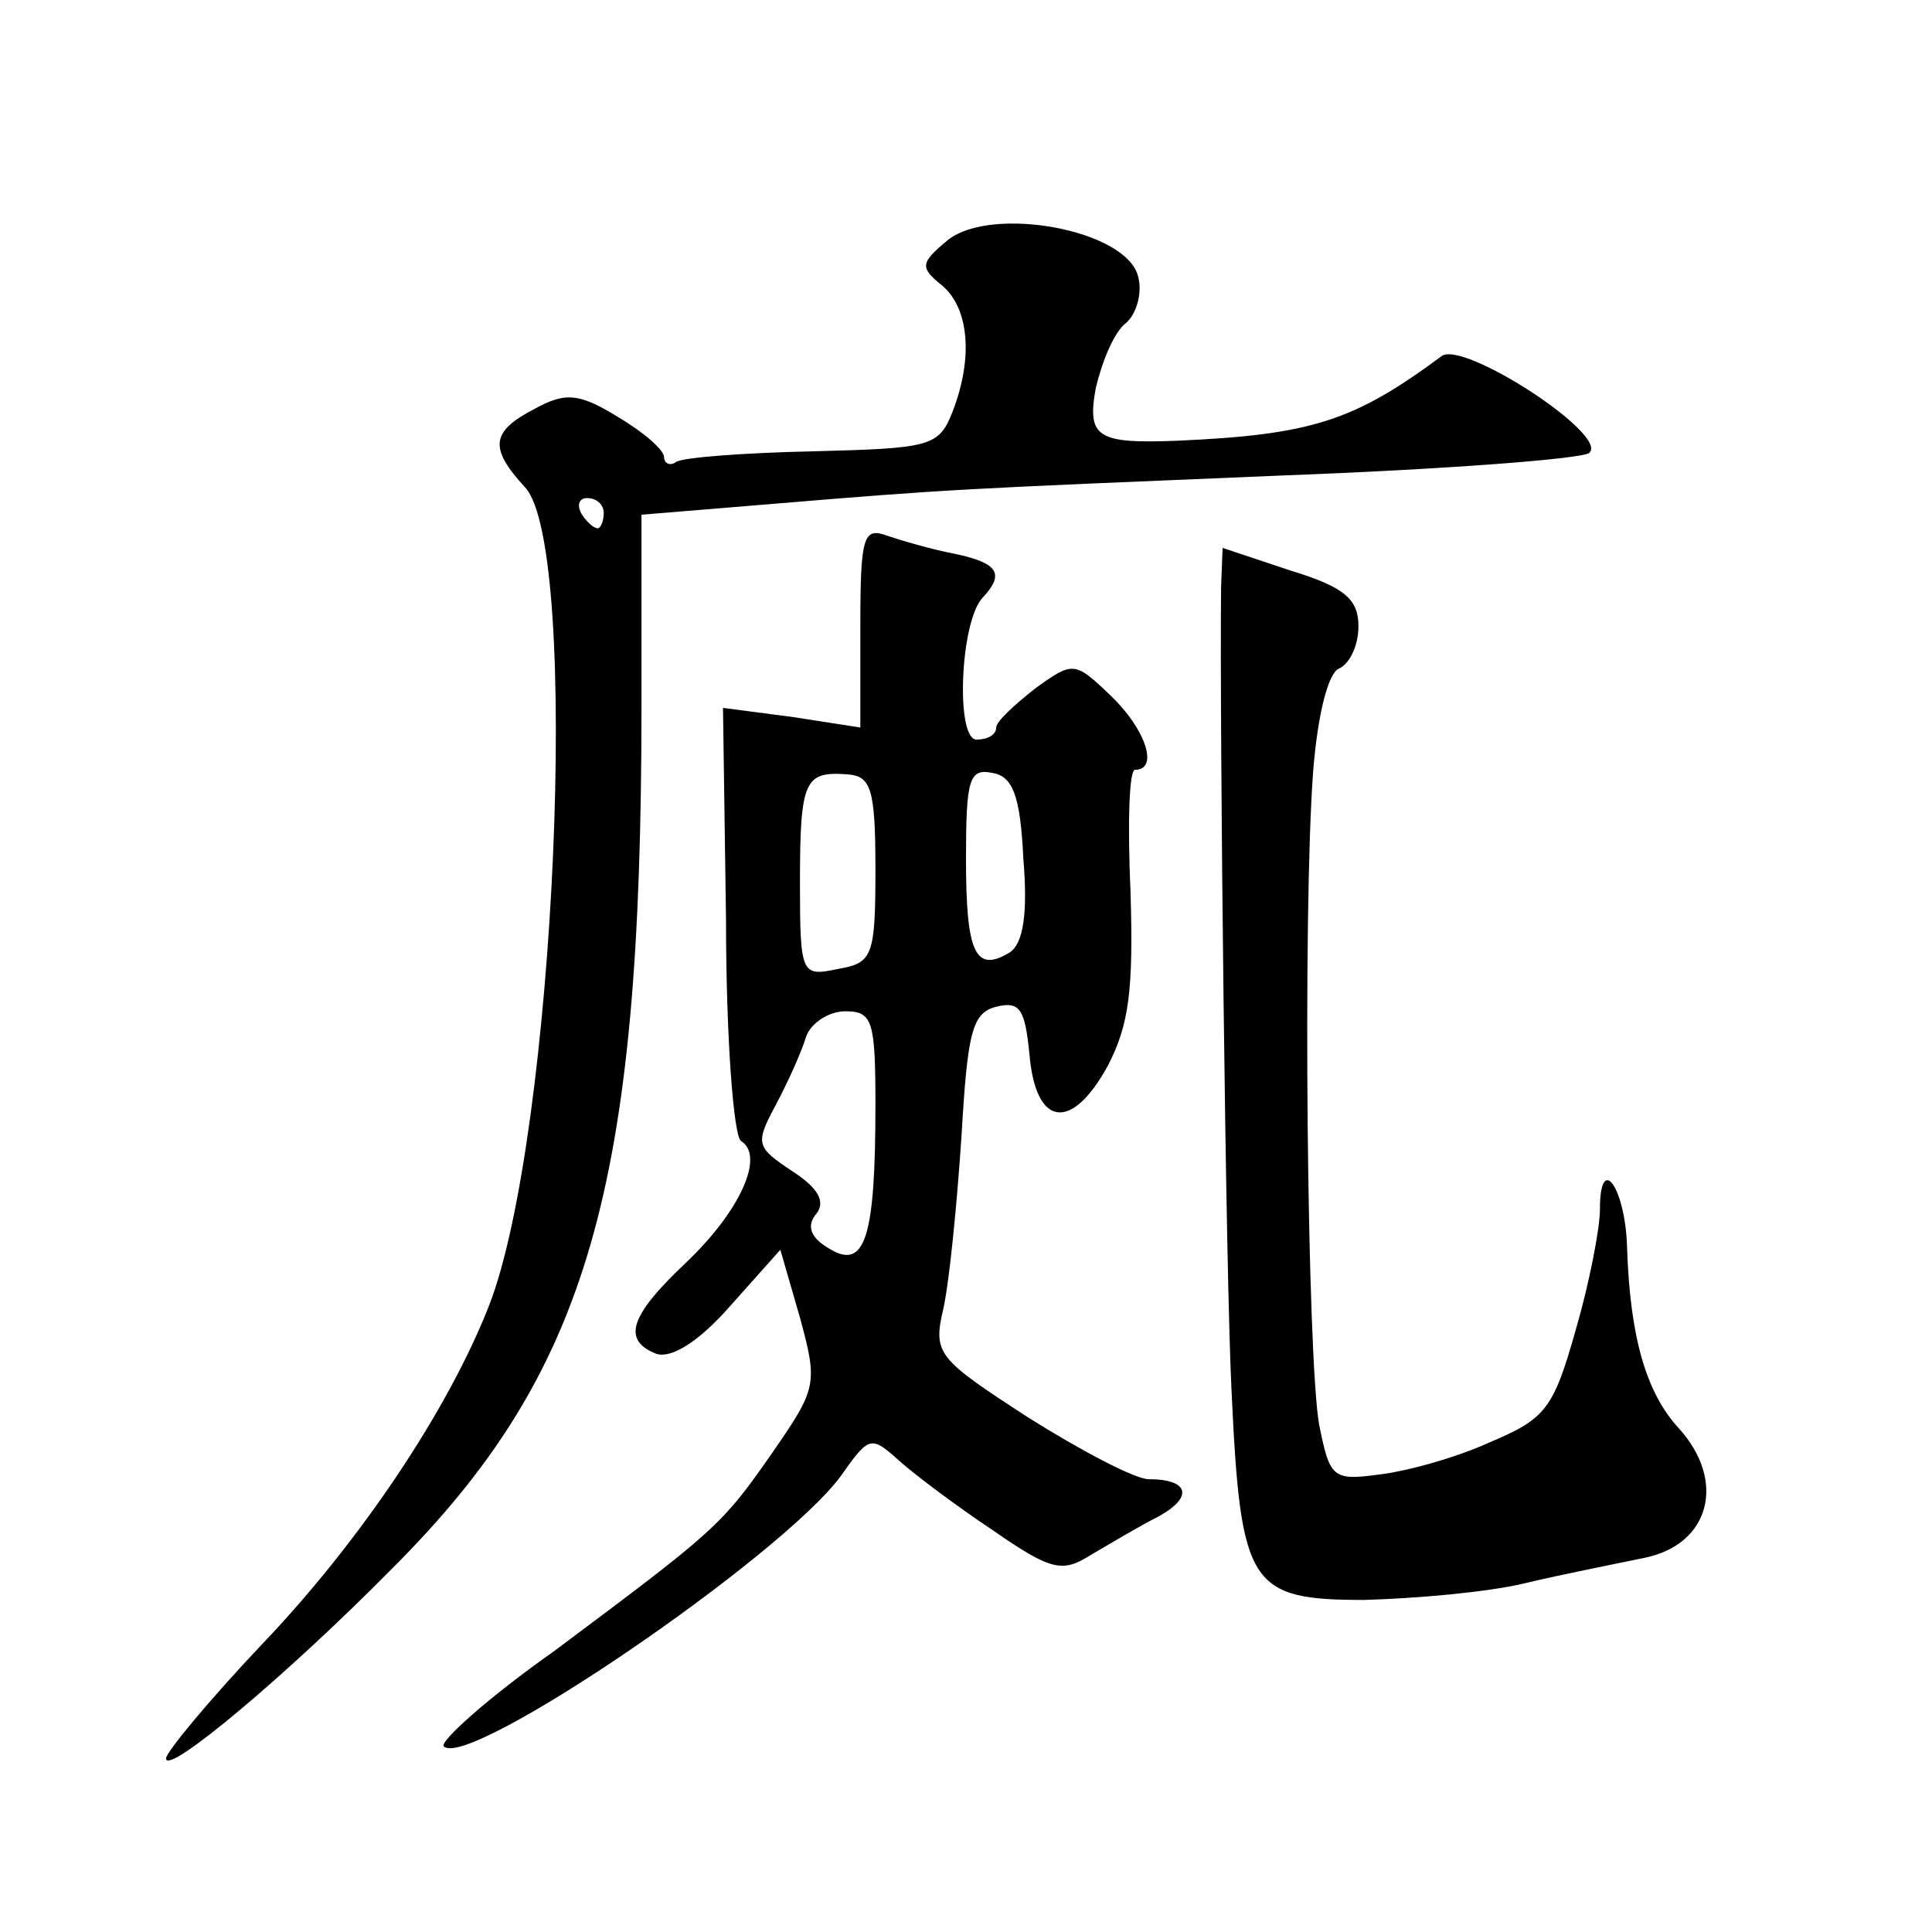 <?xml version="1.0" standalone="no"?>
<!DOCTYPE svg PUBLIC "-//W3C//DTD SVG 20010904//EN"
 "http://www.w3.org/TR/2001/REC-SVG-20010904/DTD/svg10.dtd">
<svg version="1.0" xmlns="http://www.w3.org/2000/svg"
 width="128pt" height="128pt" viewBox="0 0 128 128"
 preserveAspectRatio="xMidYMid meet">
<g transform="translate(0,128) scale(0.1,-0.1)"
fill="#0" stroke="none">
<path d="M628 1121 c-18 -15 -19 -18 -4 -30 18 -15 21 -48 7 -84 -9 -23 -15 -24
-92 -26 -46 -1 -86 -4 -91 -7 -4 -3 -8 -1 -8 3 0 5 -14 17 -31 27 -26 16 -35 16
-55 5 -29 -15 -30 -26 -6 -52 37 -41 20 -429 -24 -542 -27 -69 -85 -156 -151 -225
-35 -37 -63 -71 -63 -75 0 -12 81 56 150 126 130 130 165 252 165 571 l0 127 85
7 c120 10 124 10 340 19 107 4 199 11 203 15 13 12 -84 75 -98 64 -58 -43 -86 -52
-175 -56 -53 -2 -60 2 -54 35 4 17 12 37 20 43 7 6 11 20 8 31 -8 31 -97 47 -126
24z m-228 -181 c0 -5 -2 -10 -4 -10 -3 0 -8 5 -11 10 -3 6 -1 10 4 10 6 0 11 -4
11 -10z M570 865 l0 -67 -45 7 -46 6 2 -140 c0 -78 5 -144 10 -147 16 -10 -1 -47
-37 -81 -37 -35 -42 -51 -19 -60 10 -3 28 8 49 32 l33 37 13 -45 c12 -44 11 -47
-18 -89 -34 -49 -38 -52 -145 -132 -44 -31 -76 -60 -73 -63 16 -16 223 125 263
179 19 27 20 27 39 10 10 -9 38 -30 62 -46 39 -27 46 -28 65 -16 12 7 32 19 44
25 24 13 21 25 -6 25 -9 0 -45 19 -80 41 -60 39 -63 42 -56 72 4 18 9 69 12 114
4 69 7 82 23 86 16 4 19 -2 22 -31 4 -49 28 -52 52 -8 14 27 17 50 15 115 -2 45
-1 81 3 81 16 0 7 27 -16 49 -24 23 -25 23 -50 5 -14 -11 -26 -22 -26 -26 0 -5
-6 -8 -13 -8 -14 0 -11 78 4 94 15 16 10 23 -18 29 -16 3 -36 9 -45 12 -16 6 -18
0 -18 -60z m10 -161 c0 -58 -2 -62 -25 -66 -24 -5 -25 -4 -25 57 0 68 3 74 31 72
16 -1 19 -9 19 -63z m98 7 c3 -36 0 -56 -9 -62 -23 -14 -29 0 -29 62 0 52 2 60
17 57 14 -2 19 -15 21 -57z m-98 -163 c0 -89 -7 -110 -31 -95 -12 7 -15 15 -8 23
6 8 1 17 -16 28 -24 16 -25 18 -11 44 8 15 17 35 20 45 3 9 15 17 26 17 18 0 20
-6 20 -62z M809 891 c-1 -92 3 -457 7 -534 6 -128 12 -137 88 -137 34 1 81 5 106
11 25 6 61 13 80 17 43 9 54 51 22 86 -21 23 -32 59 -34 119 -1 40 -18 64 -18 26
0 -13 -7 -49 -16 -80 -15 -53 -20 -59 -58 -75 -22 -10 -55 -19 -73 -21 -30 -4 -32
-2 -39 33 -8 44 -11 340 -4 433 3 38 10 65 17 68 7 3 13 15 13 28 0 18 -9 26 -45
37 l-45 15 -1 -26z"/>
</g>
</svg>
